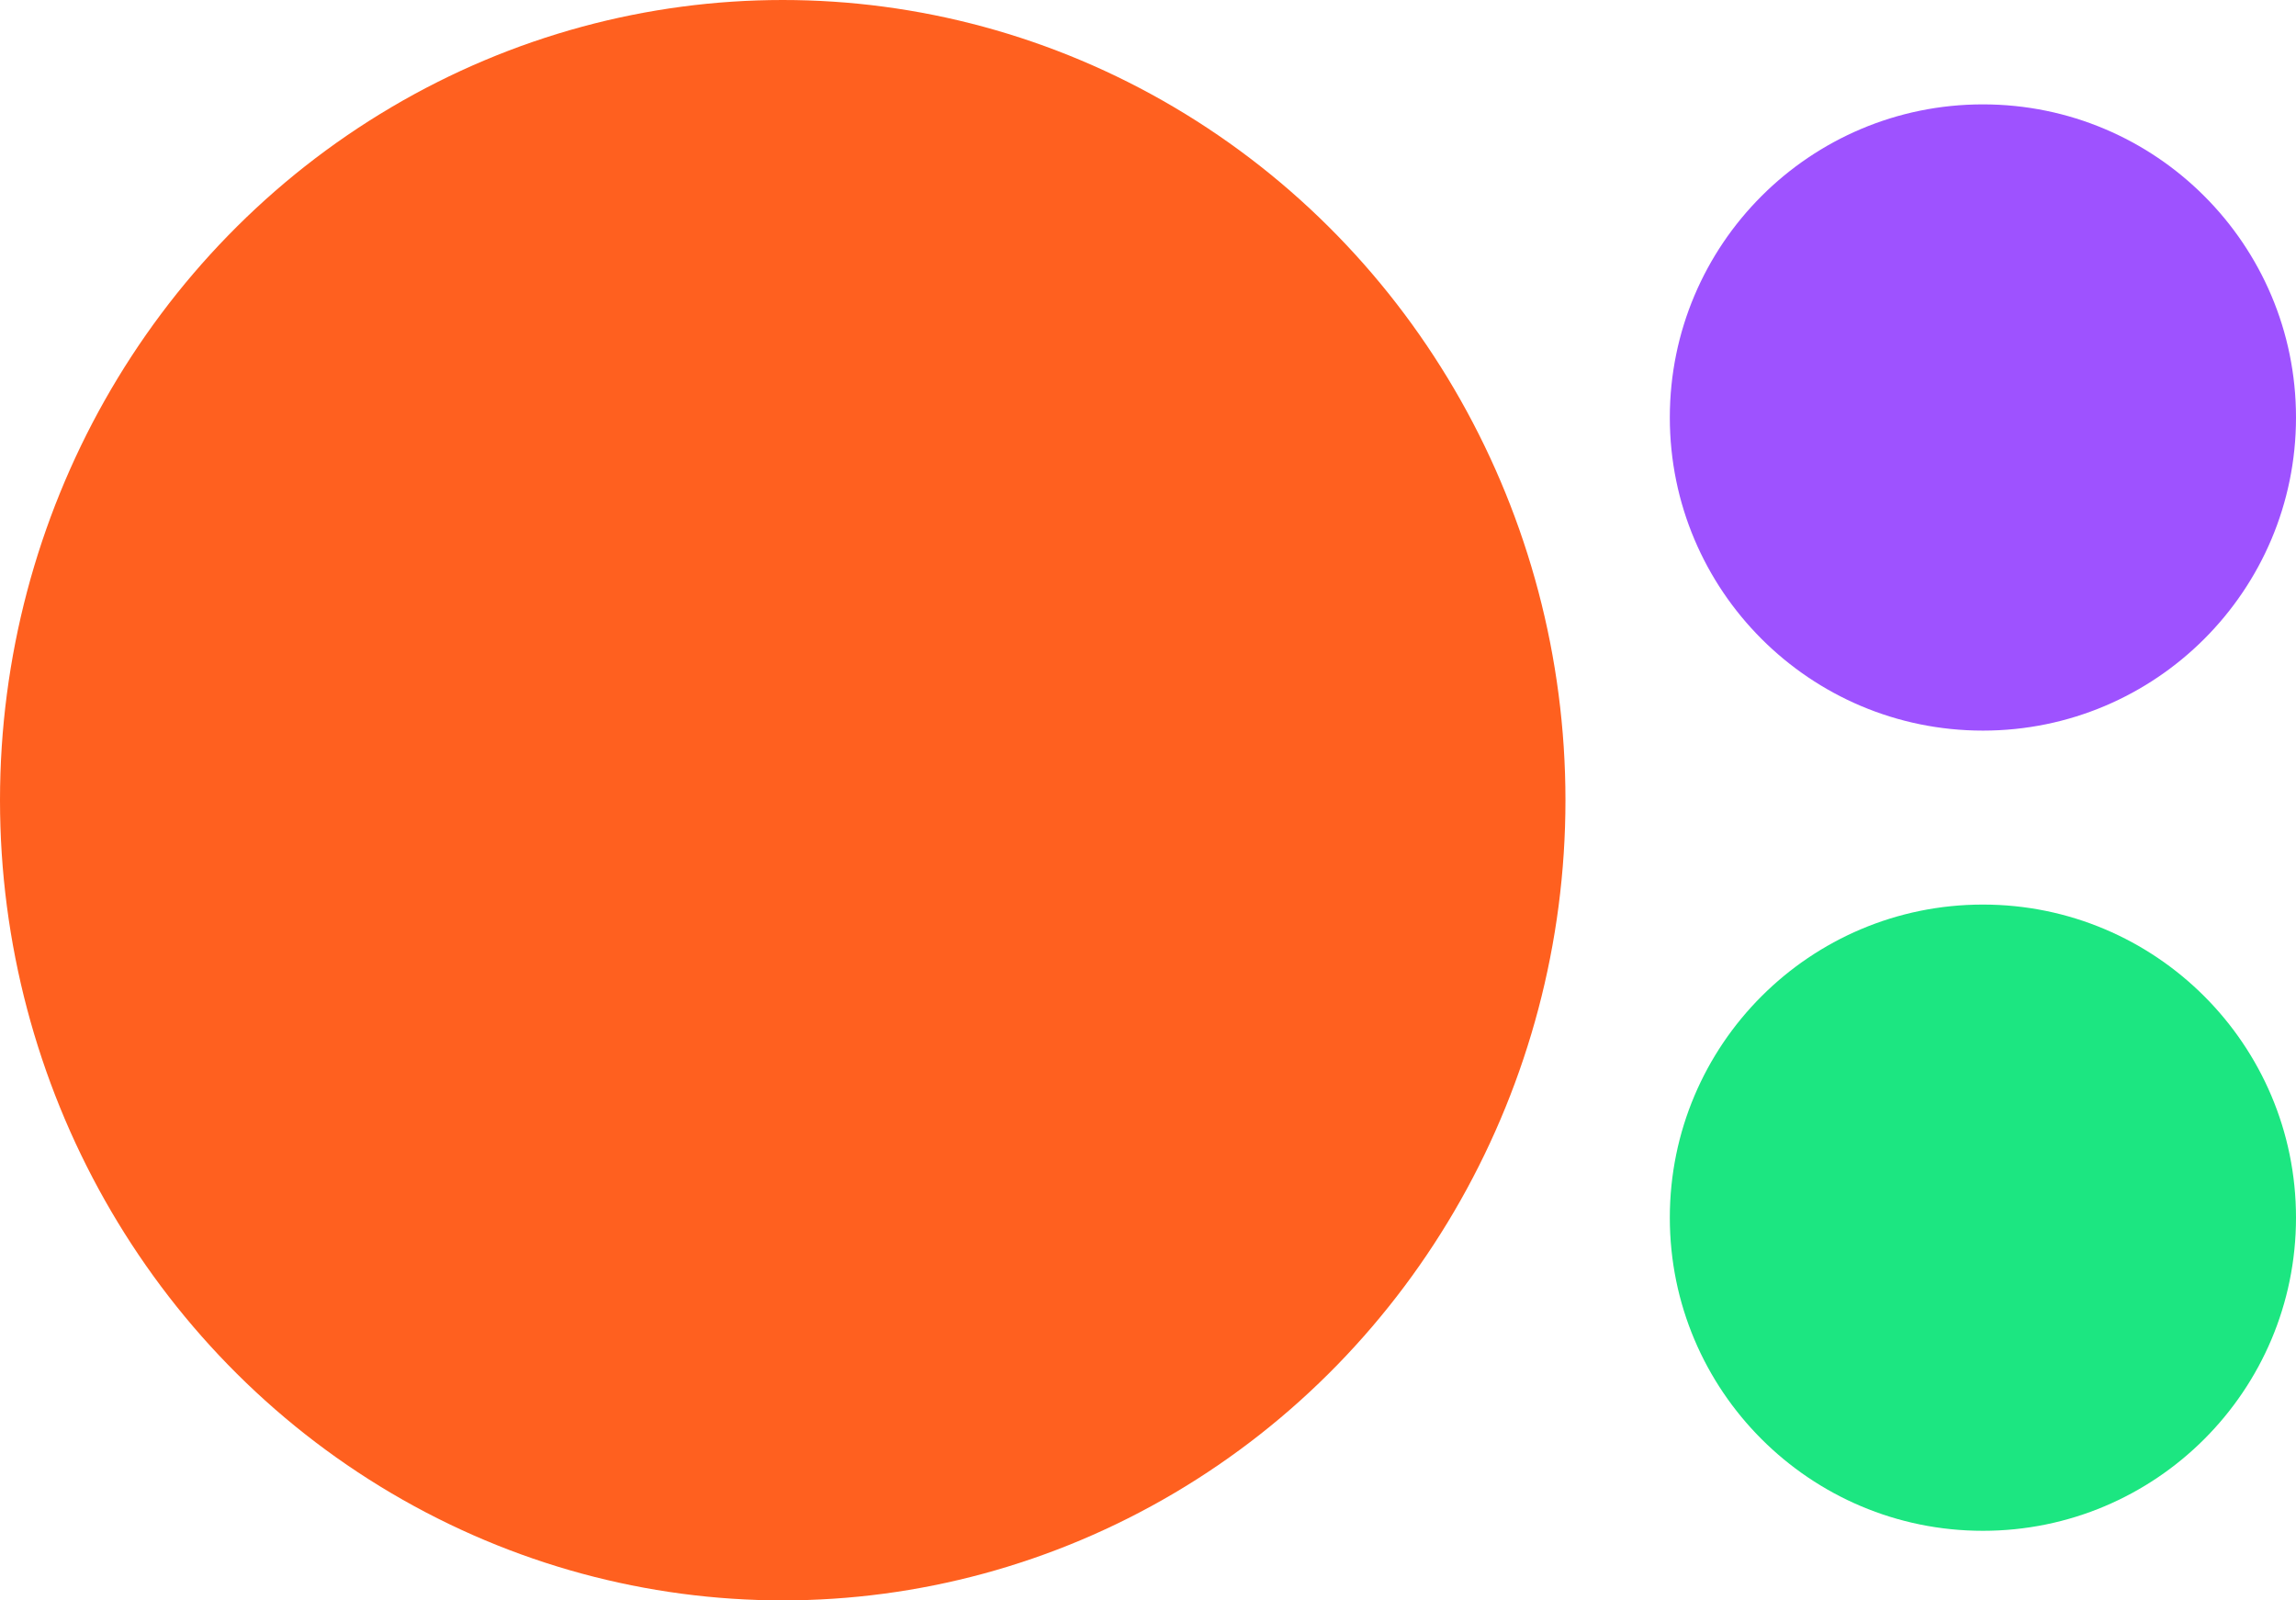 <?xml version="1.0" encoding="utf-8"?>
<svg xmlns="http://www.w3.org/2000/svg" height="46" viewBox="0 0 66 46" width="66">
  <g data-name="Group 273" id="Group_273" transform="translate(-391 -914)">
    <circle cx="9" cy="9" data-name="Ellipse 55" fill="#1ce681" id="Ellipse_55" r="9" transform="translate(439 940)"/>
    <circle cx="9" cy="9" data-name="Ellipse 56" fill="#9e52ff" id="Ellipse_56" r="9" transform="translate(439 917)"/>
    <ellipse cx="22.5" cy="23" data-name="Ellipse 62" fill="#ff601f" id="Ellipse_62" rx="22.5" ry="23" transform="translate(391 914)"/>
  </g>
</svg>